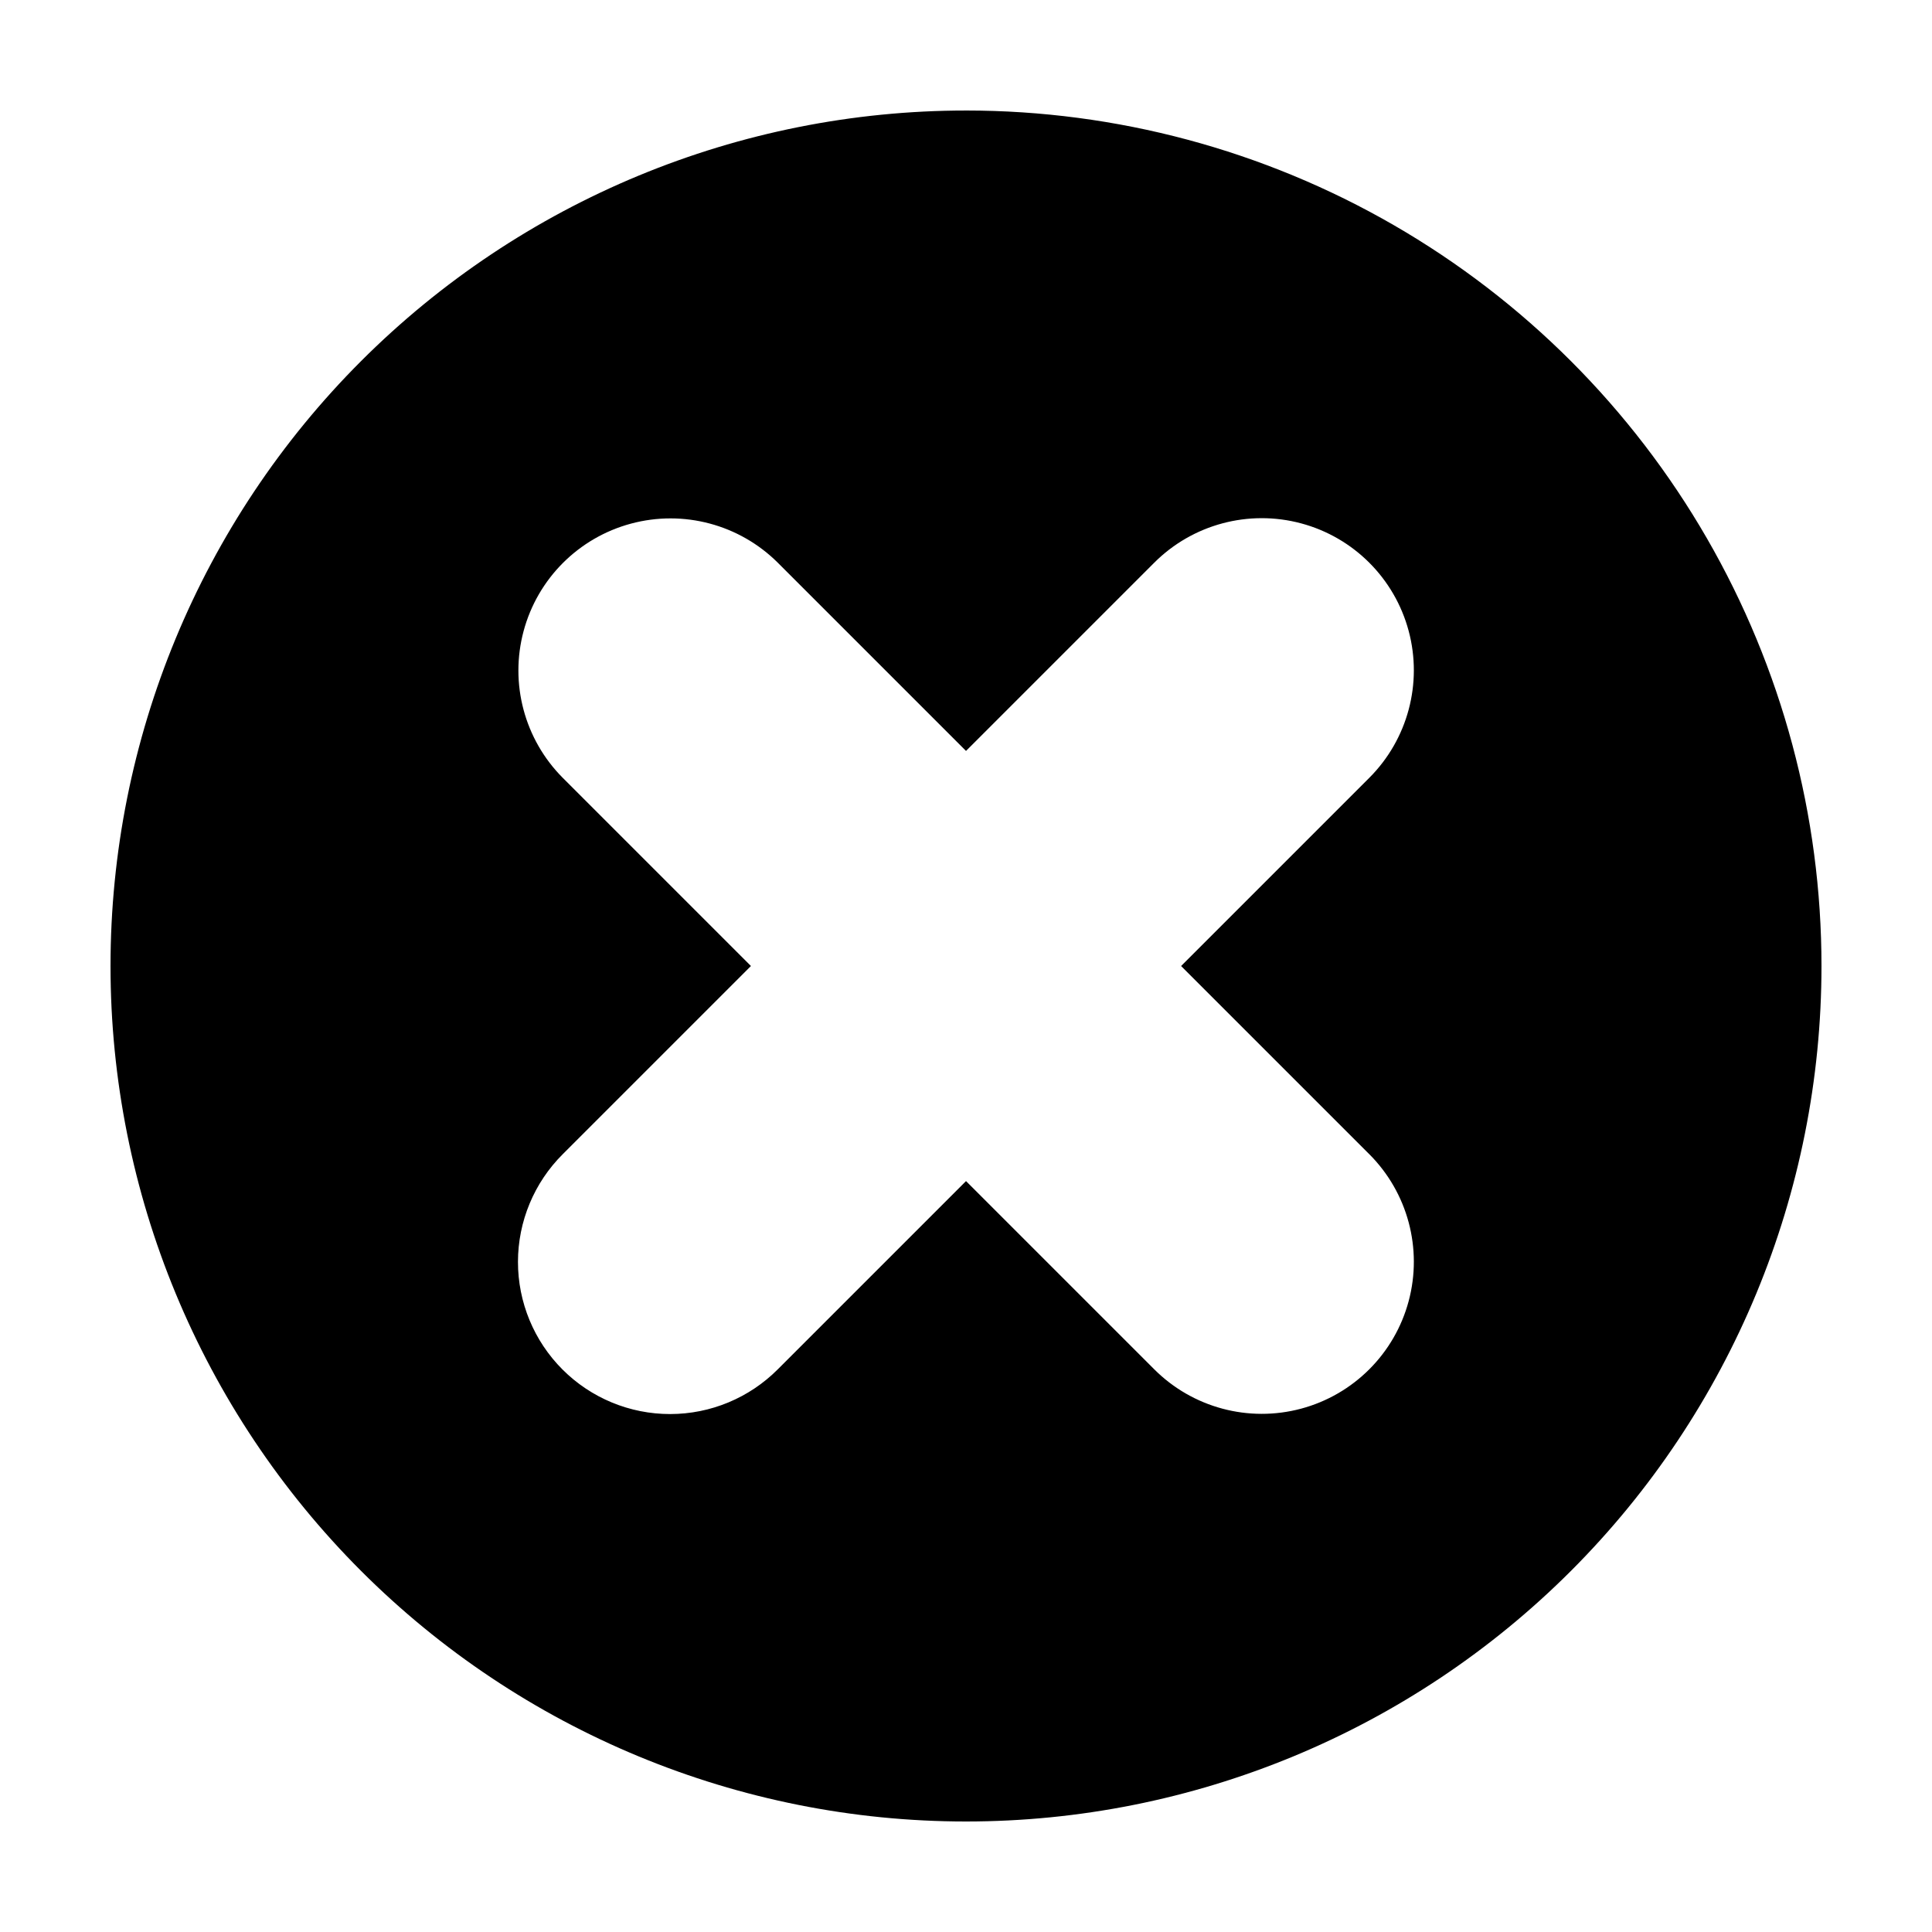 <?xml version="1.0" encoding="UTF-8"?>
<!-- Uploaded to: SVG Repo, www.svgrepo.com, Generator: SVG Repo Mixer Tools -->
<svg fill="#000000" width="800px" height="800px" version="1.1" viewBox="144 144 512 512" xmlns="http://www.w3.org/2000/svg">
 <path d="m400 173.29c-60.129 0-117.79 23.887-160.31 66.402-42.516 42.516-66.402 100.18-66.402 160.31 0 60.125 23.887 117.79 66.402 160.31 42.52 42.52 100.18 66.402 160.31 66.402s117.79-23.883 160.31-66.402c42.516-42.516 66.402-100.18 66.402-160.31 0-39.797-10.477-78.895-30.375-113.36-19.898-34.465-48.52-63.086-82.984-82.984-34.465-19.895-73.559-30.371-113.36-30.371zm106.88 276.59v-0.004c10.18 10.184 14.156 25.023 10.43 38.934-3.727 13.91-14.59 24.773-28.5 28.5-13.906 3.727-28.75-0.25-38.93-10.434l-49.875-49.875-49.875 49.875c-7.555 7.586-17.812 11.855-28.516 11.863-10.707 0.012-20.973-4.234-28.543-11.805-7.566-7.566-11.816-17.836-11.805-28.539s4.281-20.965 11.863-28.52l49.875-49.871-49.875-49.875c-10.148-10.191-14.098-25.012-10.367-38.902 3.731-13.887 14.578-24.734 28.469-28.465 13.887-3.731 28.711 0.219 38.898 10.367l49.875 49.875 49.875-49.875c10.18-10.184 25.023-14.16 38.93-10.434 13.91 3.727 24.773 14.594 28.5 28.5 3.727 13.91-0.25 28.75-10.43 38.934l-49.875 49.875z"/>
</svg>
